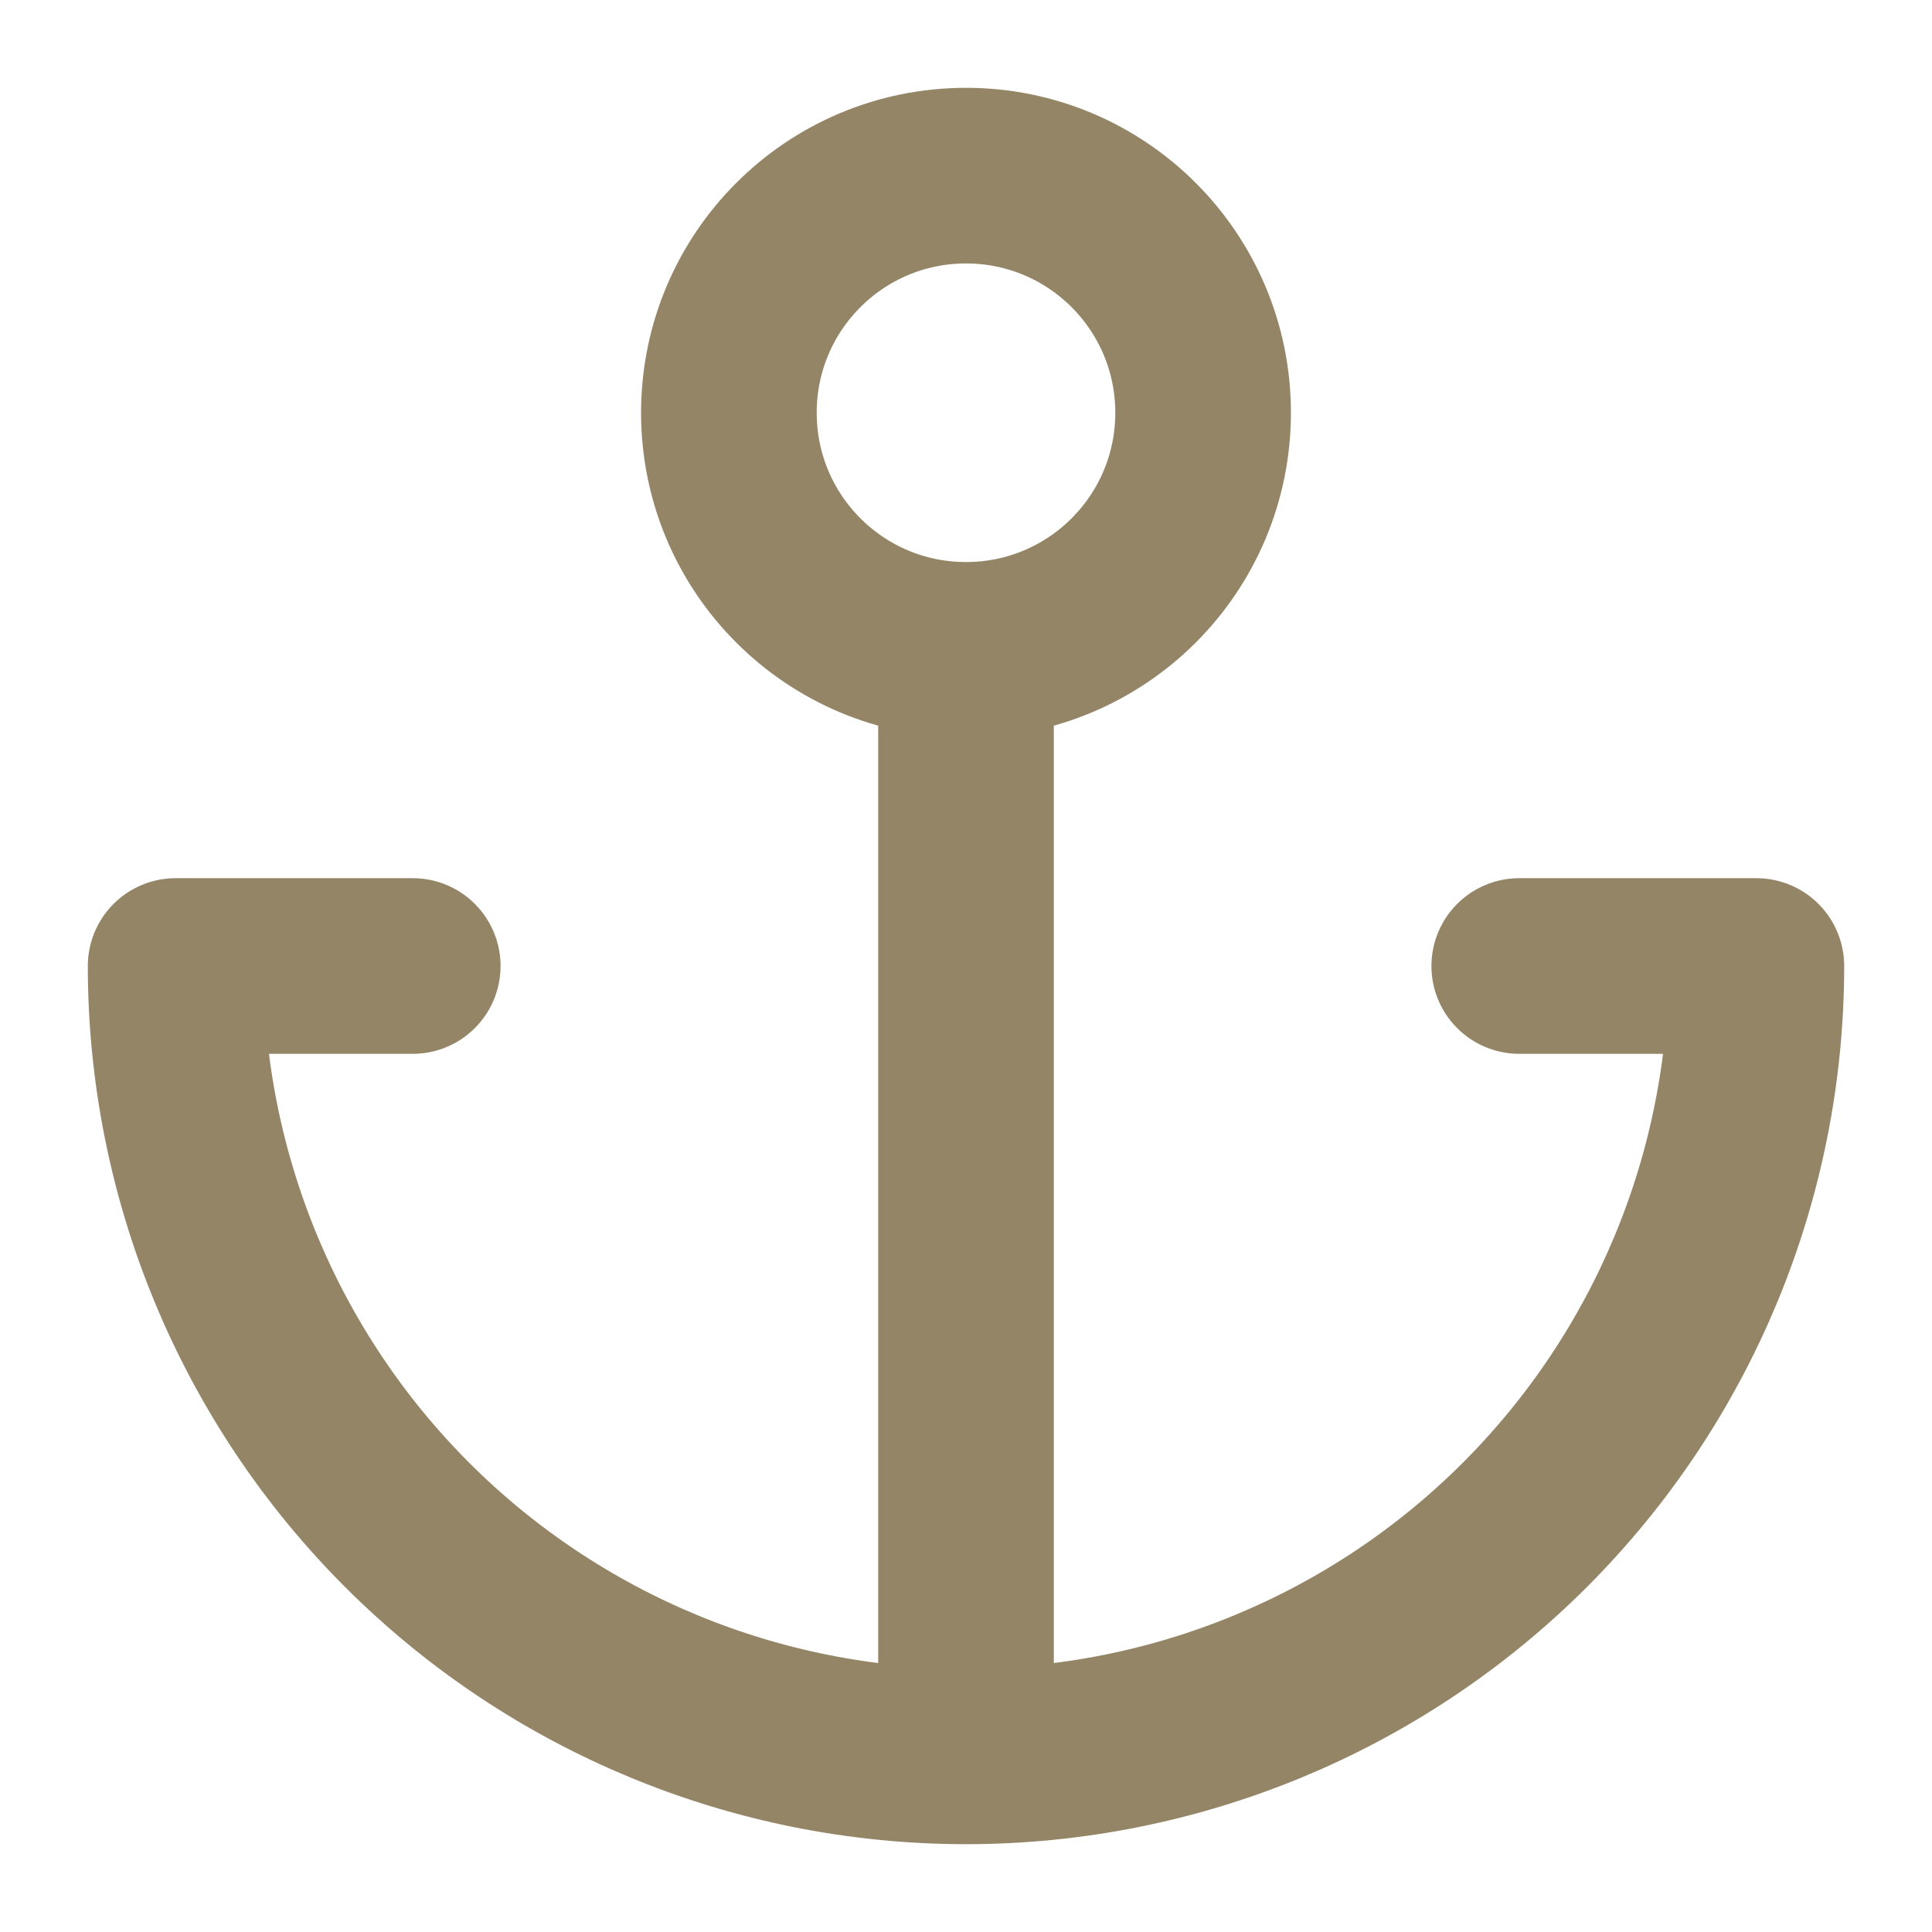 <svg width="11" height="11" viewBox="0 0 11 11" fill="none" xmlns="http://www.w3.org/2000/svg">
<path d="M5.5 3.7C6.246 3.7 6.85 3.096 6.85 2.35C6.85 1.604 6.246 1 5.5 1C4.754 1 4.15 1.604 4.15 2.35C4.15 3.096 4.754 3.7 5.5 3.7ZM5.5 3.7V10M5.5 10C4.307 10 3.162 9.526 2.318 8.682C1.474 7.838 1 6.693 1 5.5H2.35M5.5 10C6.693 10 7.838 9.526 8.682 8.682C9.526 7.838 10 6.693 10 5.5H8.65" stroke="#948567" stroke-linecap="round" stroke-linejoin="round"/>
</svg>

